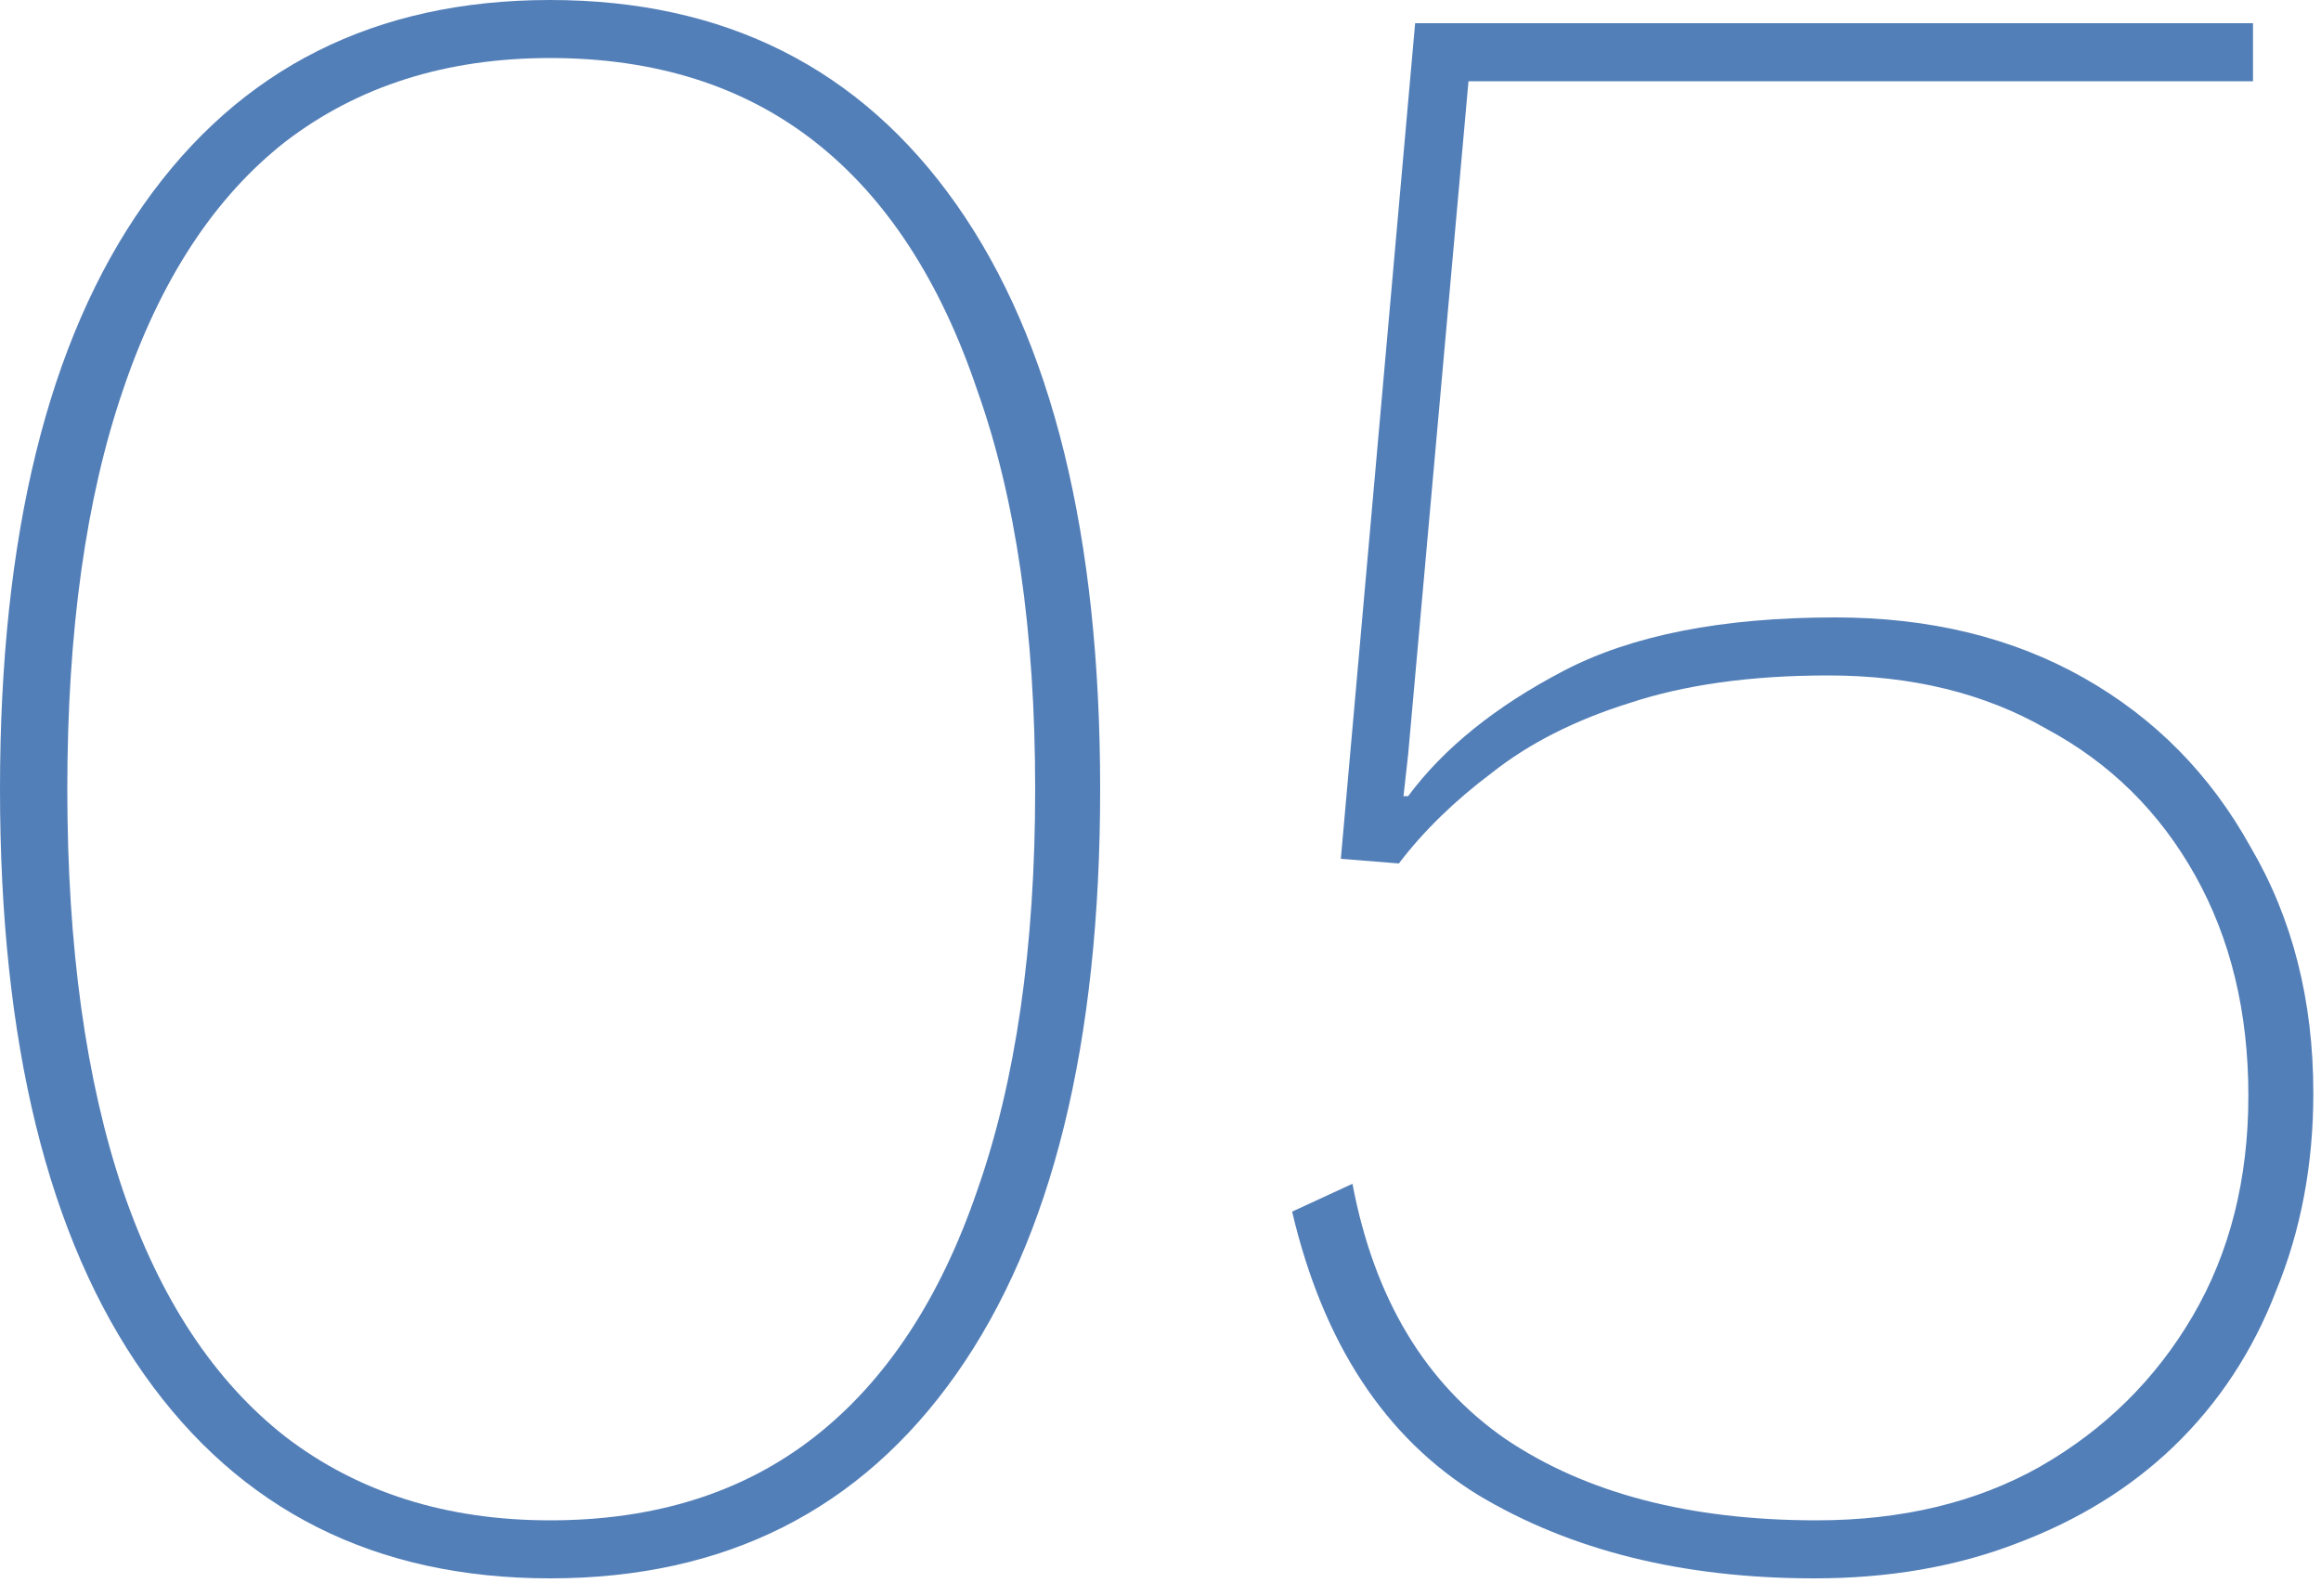 <svg width="96" height="66" viewBox="0 0 96 66" fill="none" xmlns="http://www.w3.org/2000/svg">
<path d="M75.043 65.28C69.603 65.28 64.963 64.128 61.123 61.824C57.283 59.456 54.724 55.552 53.444 50.112L55.94 48.96C56.836 53.696 58.947 57.216 62.276 59.52C65.603 61.76 69.891 62.88 75.139 62.88C78.659 62.88 81.731 62.144 84.356 60.672C87.043 59.136 89.156 57.056 90.692 54.432C92.228 51.808 92.996 48.768 92.996 45.312C92.996 41.856 92.26 38.816 90.787 36.192C89.316 33.568 87.267 31.552 84.644 30.144C82.084 28.672 79.076 27.936 75.62 27.936C72.419 27.936 69.668 28.32 67.364 29.088C65.124 29.792 63.236 30.752 61.7 31.968C60.163 33.12 58.883 34.368 57.859 35.712L55.459 35.52L58.532 0.96H93.188V3.36H60.739L58.243 31.2L58.051 32.928H58.243C59.715 30.944 61.859 29.216 64.675 27.744C67.492 26.272 71.236 25.536 75.907 25.536C79.811 25.536 83.236 26.368 86.18 28.032C89.124 29.696 91.427 32.032 93.091 35.04C94.82 37.984 95.683 41.376 95.683 45.216C95.683 48.16 95.171 50.88 94.147 53.376C93.188 55.872 91.779 58.016 89.924 59.808C88.132 61.536 85.956 62.88 83.395 63.84C80.9 64.8 78.115 65.28 75.043 65.28Z" fill="#537FB8"/>
<path d="M22.752 65.28C15.52 65.28 9.92 62.464 5.952 56.832C1.984 51.2 0 43.136 0 32.64C0 22.144 1.984 14.08 5.952 8.448C9.92 2.816 15.52 0 22.752 0C29.984 0 35.584 2.816 39.552 8.448C43.52 14.08 45.504 22.144 45.504 32.64C45.504 43.136 43.52 51.2 39.552 56.832C35.584 62.464 29.984 65.28 22.752 65.28ZM22.752 62.88C27.104 62.88 30.752 61.728 33.696 59.424C36.64 57.12 38.88 53.728 40.416 49.248C42.016 44.704 42.816 39.168 42.816 32.64C42.816 26.112 42.016 20.608 40.416 16.128C38.88 11.584 36.64 8.16 33.696 5.856C30.752 3.552 27.104 2.4 22.752 2.4C18.464 2.4 14.816 3.552 11.808 5.856C8.864 8.16 6.624 11.584 5.088 16.128C3.552 20.608 2.784 26.112 2.784 32.64C2.784 39.168 3.552 44.704 5.088 49.248C6.624 53.728 8.864 57.12 11.808 59.424C14.816 61.728 18.464 62.88 22.752 62.88Z" fill="#537FB8"/>
</svg>
